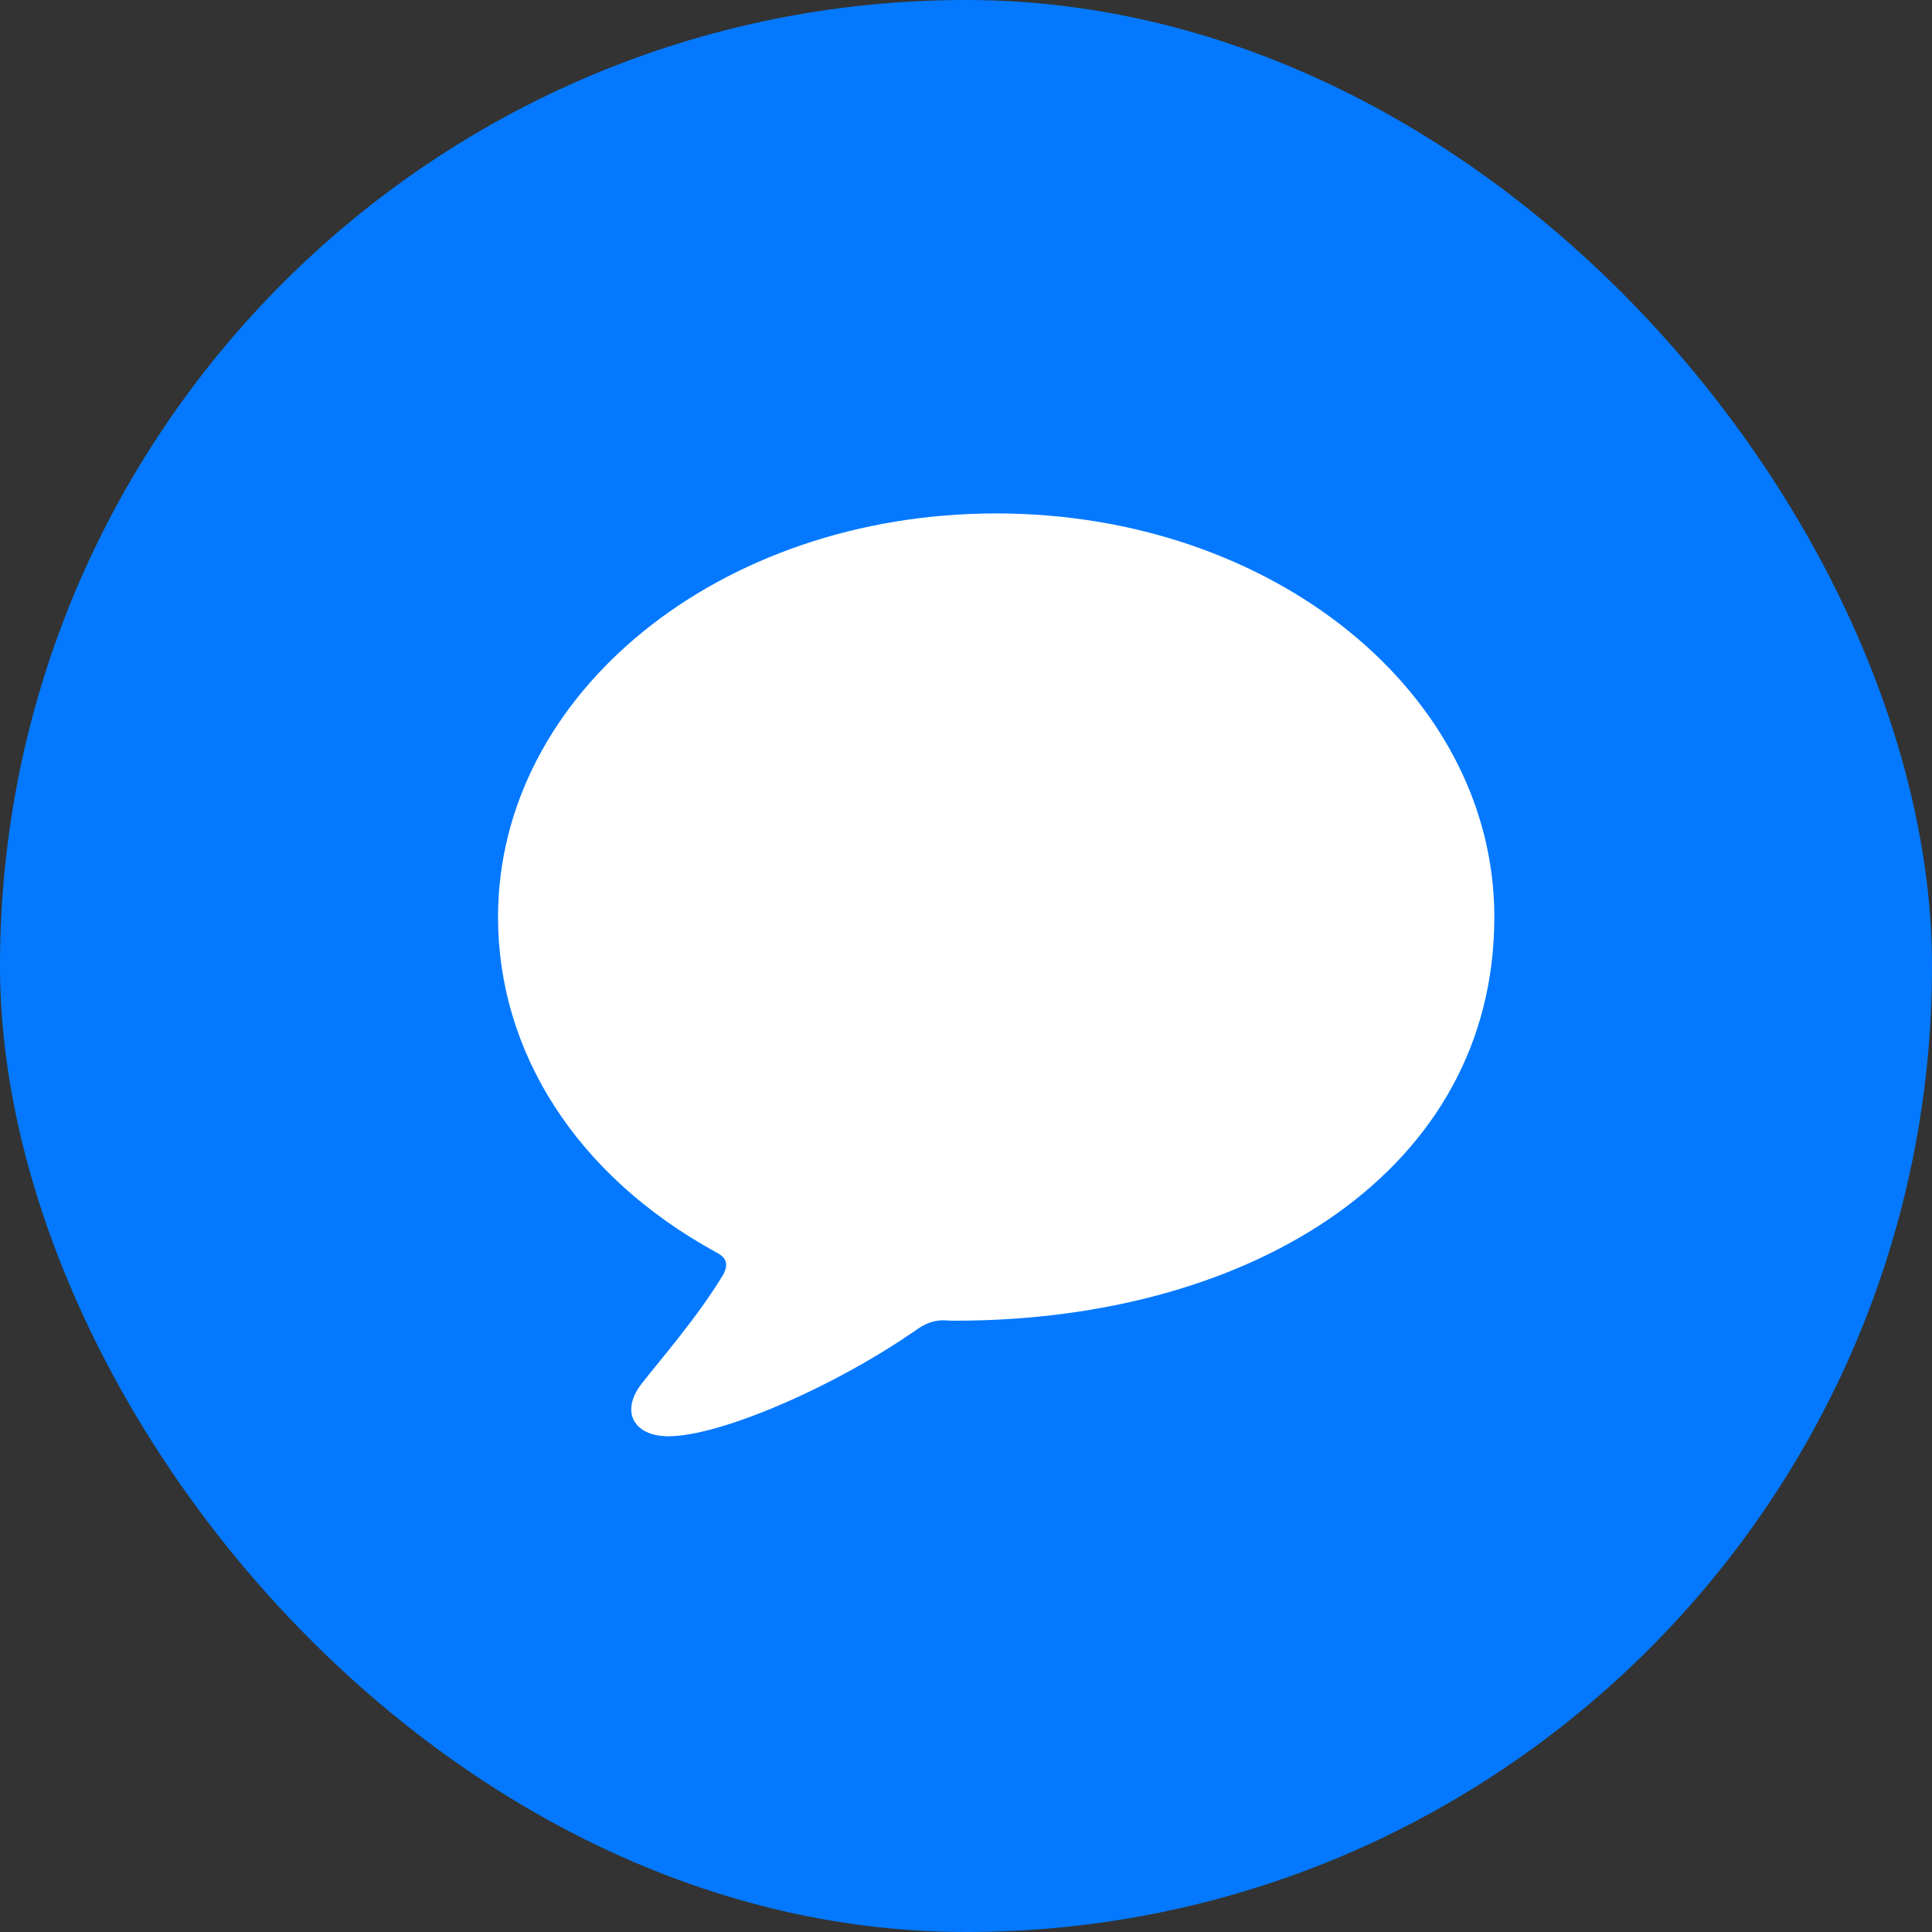 <svg width="32" height="32" viewBox="0 0 32 32" fill="none" xmlns="http://www.w3.org/2000/svg">
<rect x="0" y="0" width="32" height="32" fill="#333333" stroke="none"/>
<rect width="32" height="32" rx="16" fill="#0479FF"/>
<path d="M11.072 23.789C11.927 23.789 13.834 22.969 15.208 22.005C15.365 21.902 15.488 21.868 15.632 21.868C15.714 21.875 15.782 21.875 15.837 21.875C20.773 21.868 24.751 19.373 24.751 15.19C24.751 11.484 21.08 8.504 16.5 8.504C11.92 8.504 8.249 11.484 8.249 15.19C8.249 17.404 9.527 19.462 11.858 20.74C12.036 20.829 12.063 20.939 11.988 21.096C11.558 21.814 10.922 22.538 10.642 22.9C10.266 23.365 10.484 23.789 11.072 23.789Z" fill="white"/>
</svg>
